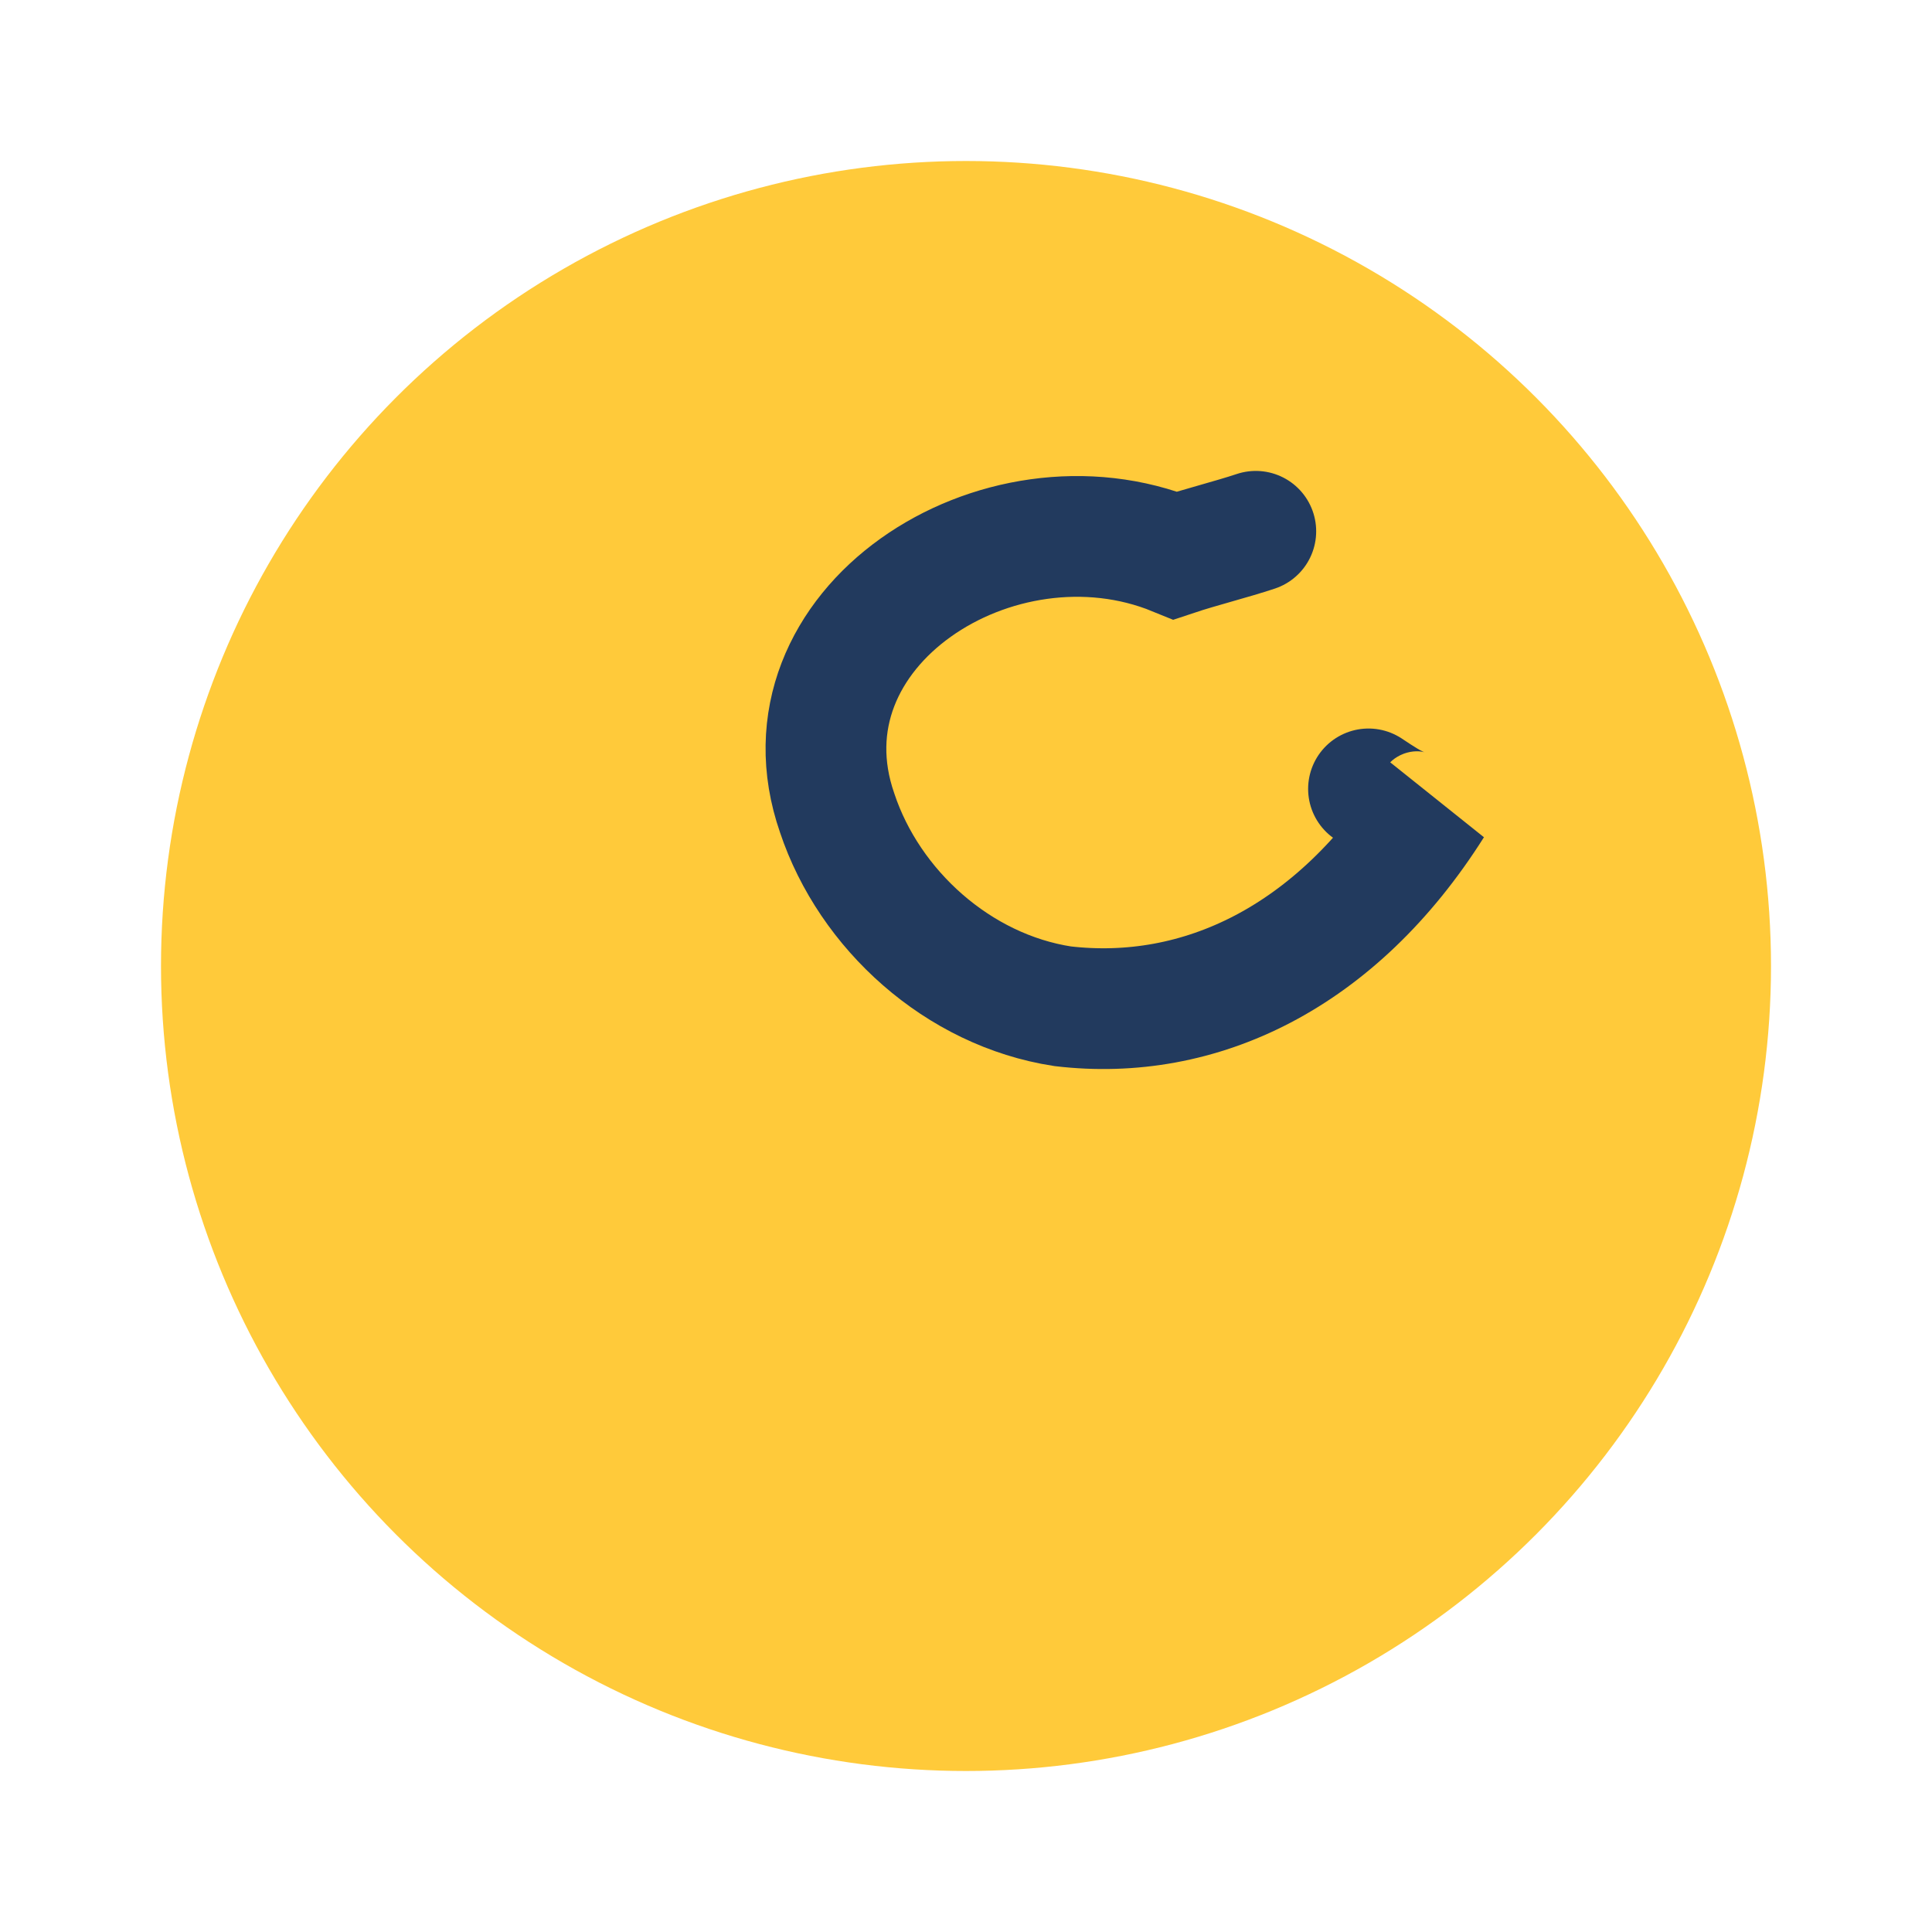 <?xml version="1.0" encoding="UTF-8"?>
<svg xmlns="http://www.w3.org/2000/svg" width="24" height="24" viewBox="0 0 24 24"><circle cx="12" cy="12" r="10" fill="#FFCA3A"/><path d="M17 9.8c.3.2.6.4.8.2-1.2 1.9-2.9 2.7-4.6 2.5-1.3-.2-2.4-1.2-2.8-2.4-.8-2.3 2-4.1 4.2-3.2.3-.1.7-.2 1-.3" fill="none" stroke="#223A5E" stroke-width="1.5" stroke-linecap="round"/></svg>